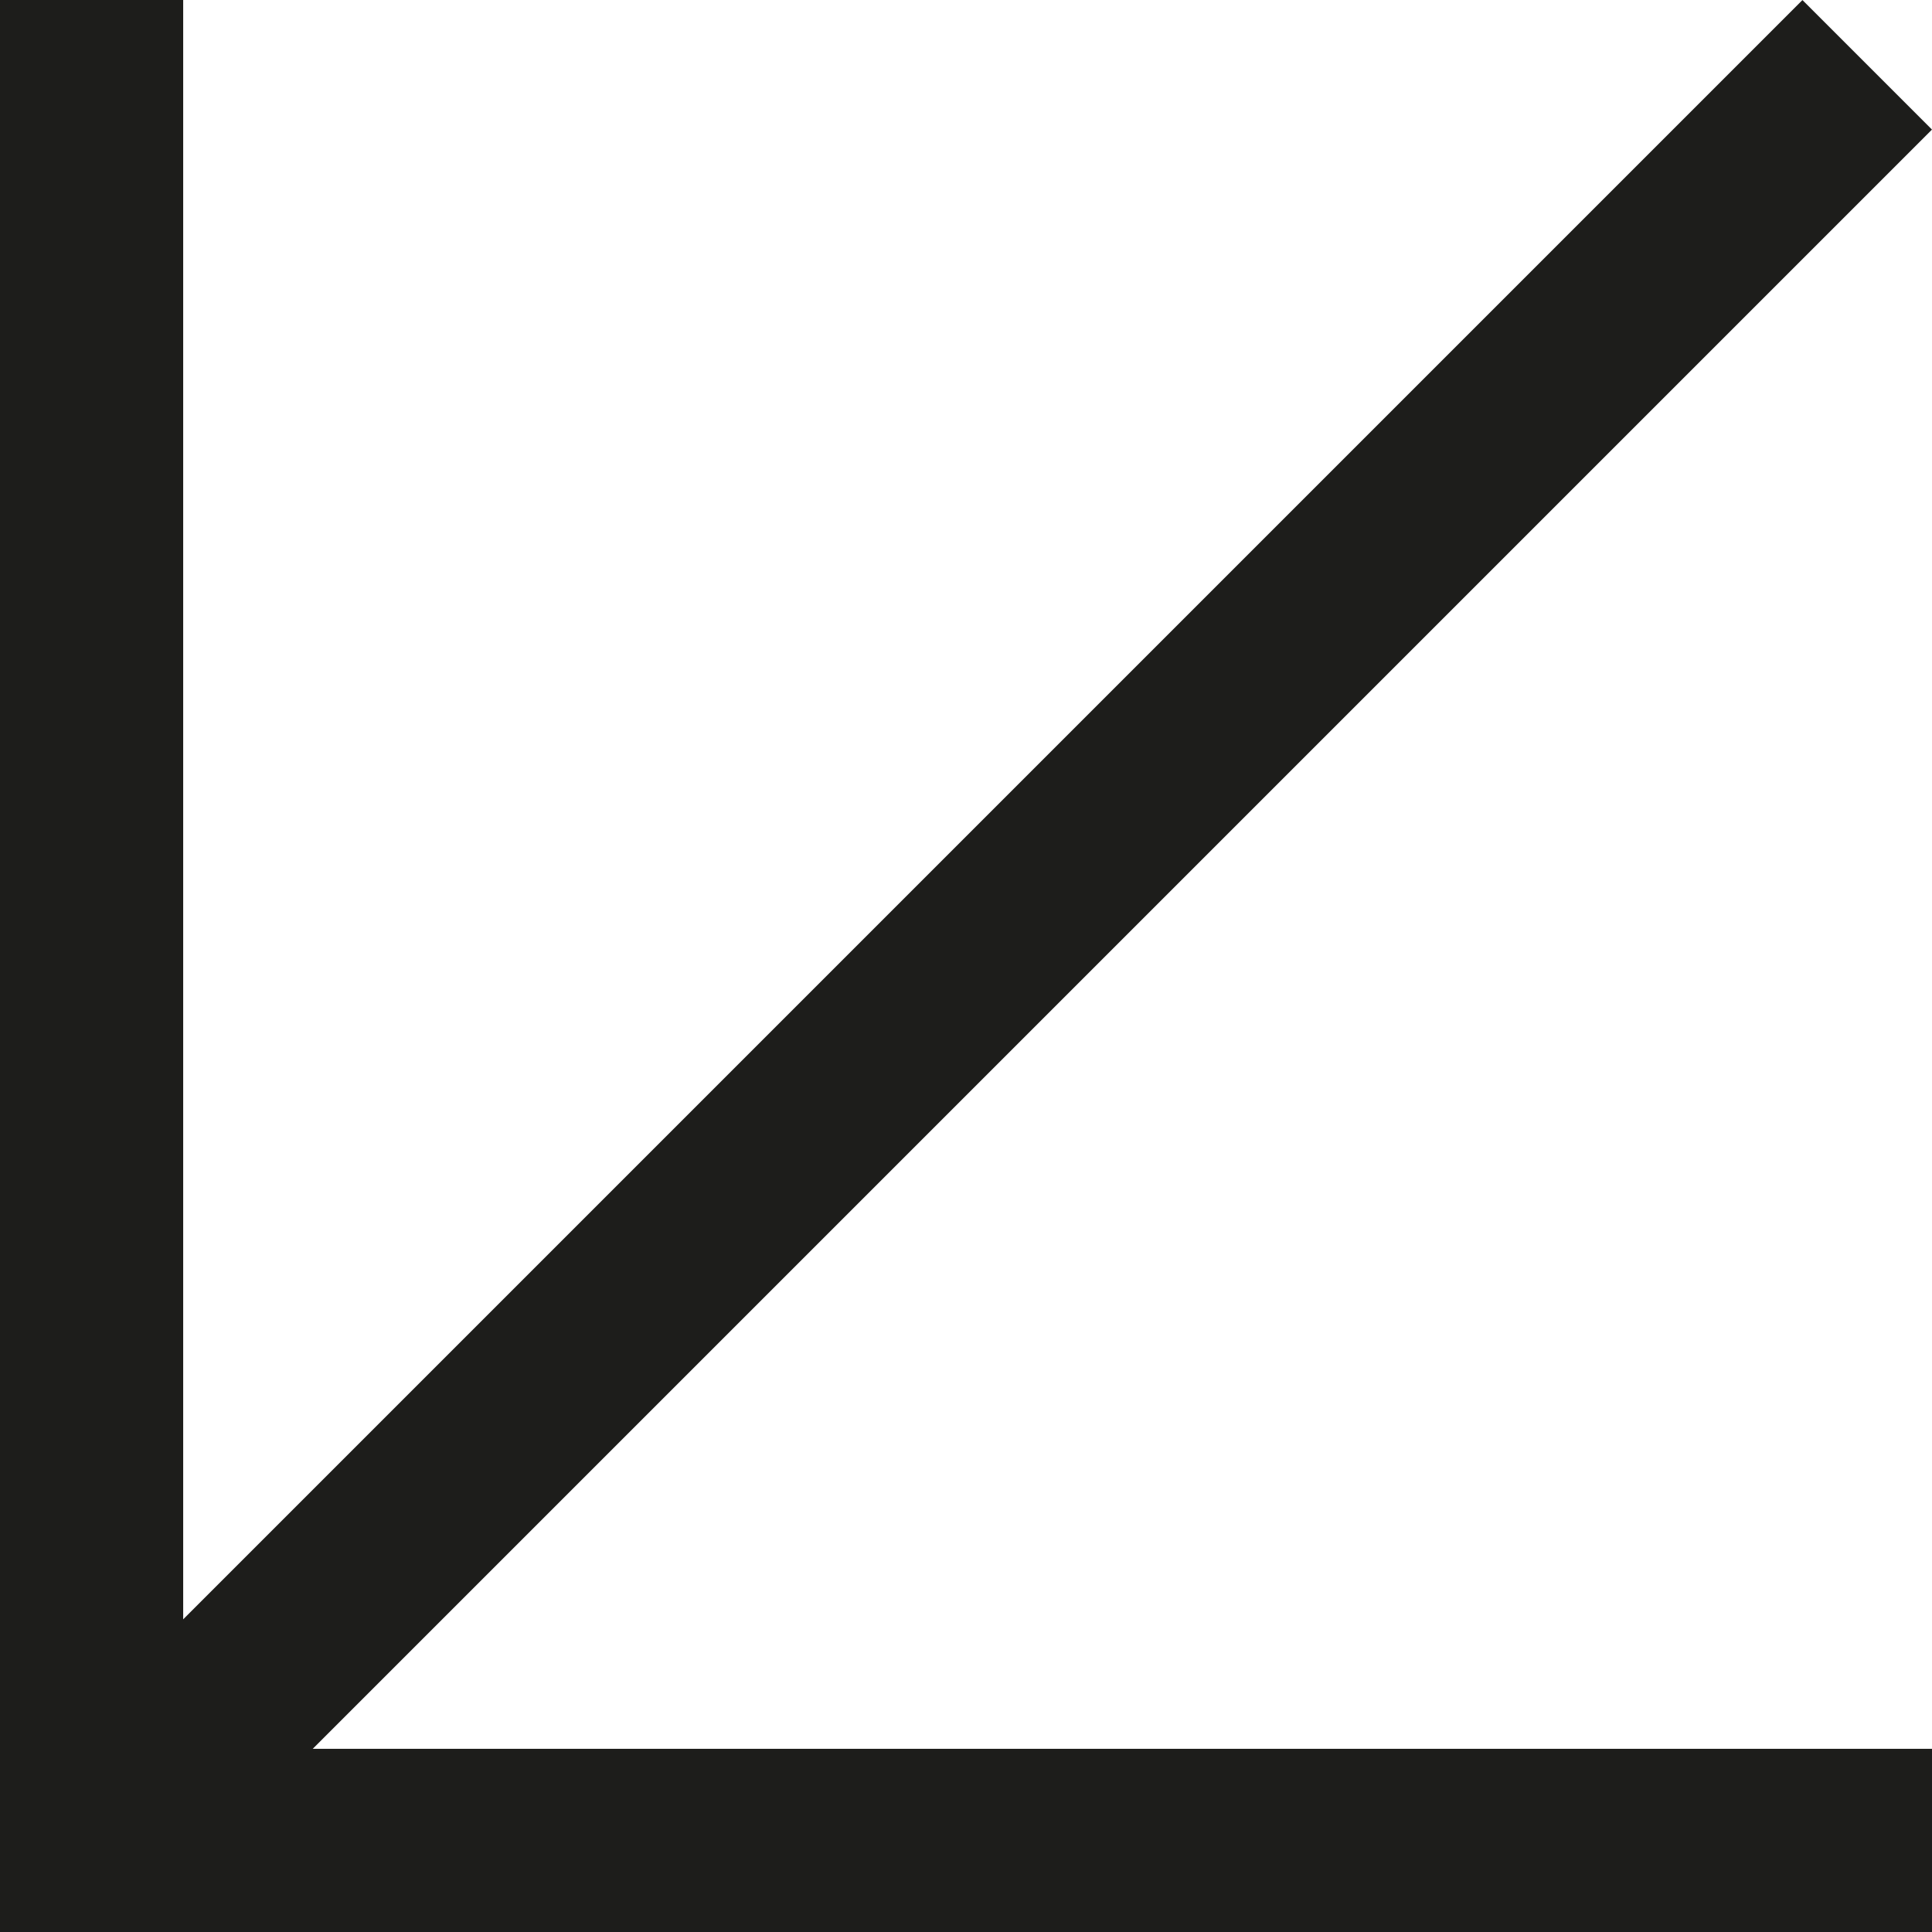 <svg viewBox="0 0 1312 1312" version="1.1" xmlns="http://www.w3.org/2000/svg" id="Capa_2">
  
  <defs>
    <style>
      .st0 {
        fill: #1d1d1b;
      }
    </style>
  </defs>
  <g id="Capa_1-2">
    <g>
      <rect transform="translate(1905.8 593.8) rotate(90)" height="1312" width="124.4" y="593.8" x="593.8" class="st0"></rect>
      <rect transform="translate(718.2 593.8) rotate(90)" height="124.4" width="1312" y="593.8" x="-593.8" class="st0"></rect>
      <rect transform="translate(656 -271.7) rotate(45)" height="1731" width="124.4" y="-209.5" x="593.8" class="st0"></rect>
    </g>
  </g>
</svg>
